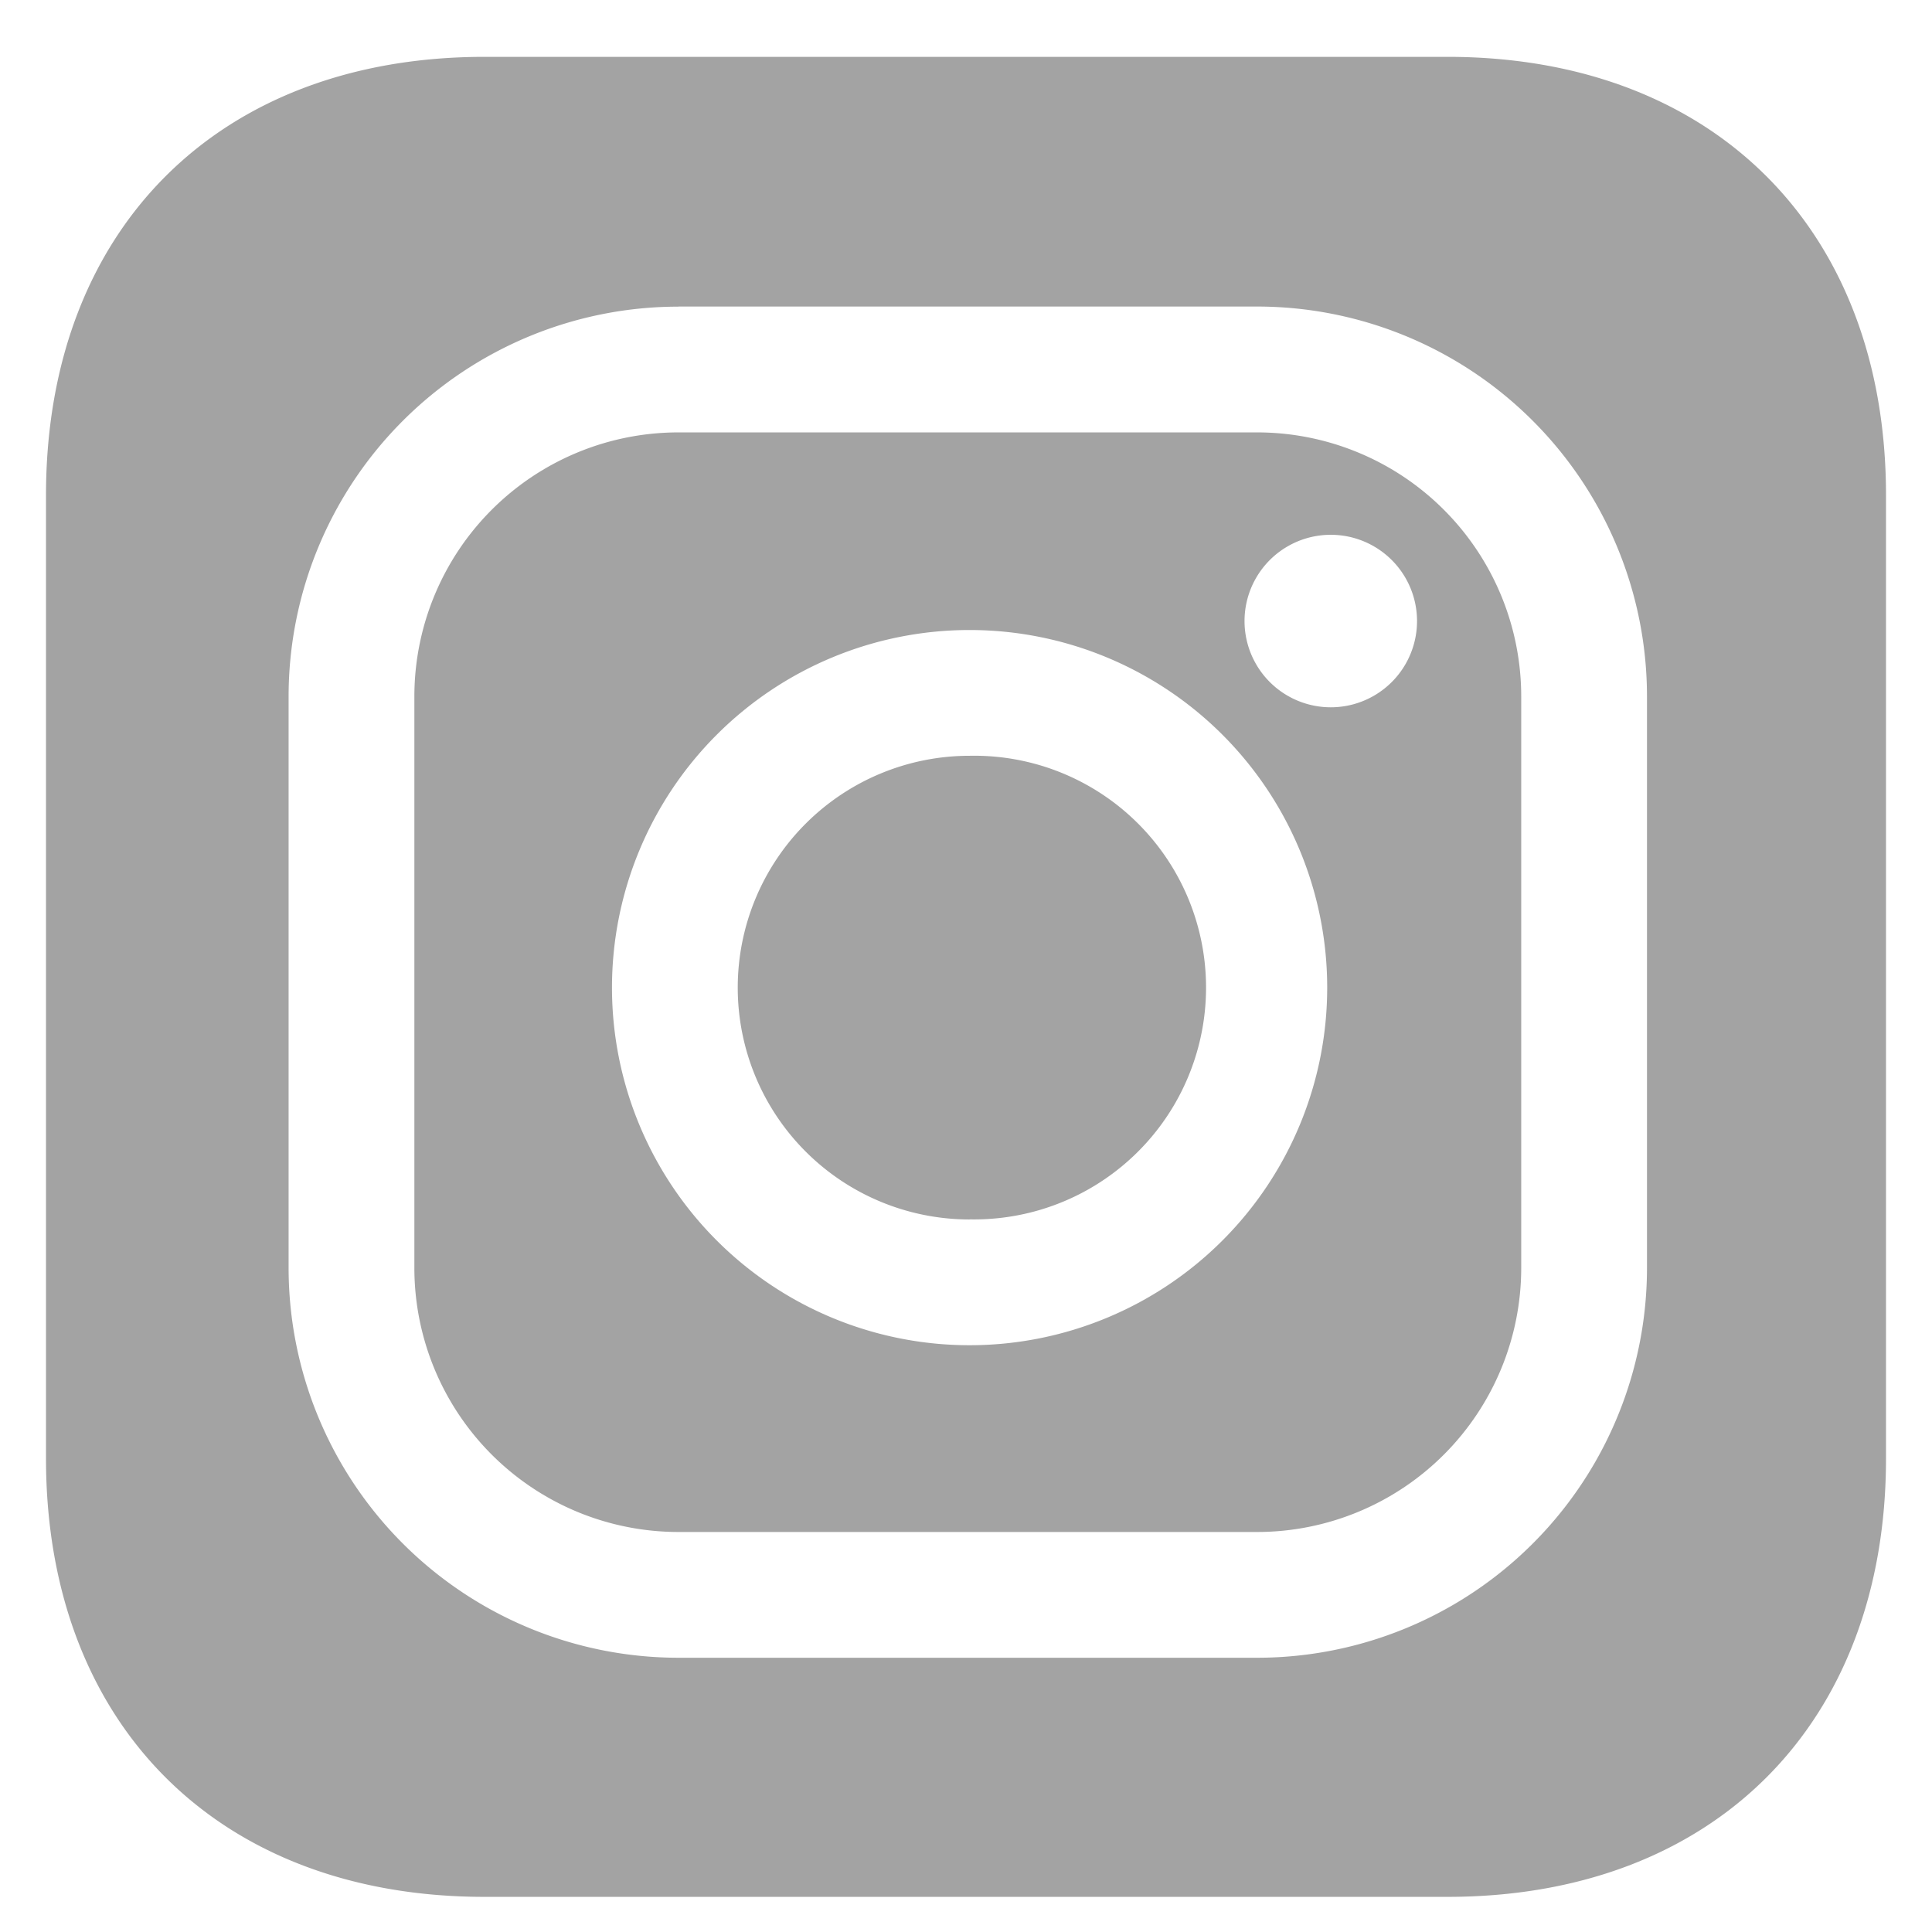 <svg width="21" height="21" viewBox="0 0 21 21" fill="none" xmlns="http://www.w3.org/2000/svg">
    <path fill-rule="evenodd" clip-rule="evenodd" d="M15.734.618c2.891 0 4.766 1.875 4.766 4.765v10.47c0 2.89-1.875 4.765-4.766 4.765H5.266C2.375 20.618.5 18.743.5 15.852V5.383C.5 2.493 2.375.618 5.266.618h10.468zM7.375 3.333A4.238 4.238 0 0 0 3.137 7.57v6.21a4.239 4.239 0 0 0 4.238 4.239h6.289a4.238 4.238 0 0 0 4.238-4.238V7.57a4.239 4.239 0 0 0-4.238-4.238H7.375z" fill="#A3A3A3"/>
    <path fill-rule="evenodd" clip-rule="evenodd" d="M4.504 7.57v6.212a2.871 2.871 0 0 0 2.871 2.87h6.289a2.871 2.871 0 0 0 2.871-2.87V7.57A2.871 2.871 0 0 0 13.664 4.7H7.375a2.871 2.871 0 0 0-2.871 2.87zm6.035 7.052a3.887 3.887 0 1 1 0-7.774 3.887 3.887 0 0 1 0 7.774zm0-1.368a2.52 2.52 0 1 0 0-5.039 2.52 2.52 0 0 0 0 5.04zm3.926-5.566a.937.937 0 1 0 0-1.875.937.937 0 0 0 0 1.875z" fill="#A3A3A3"/>
</svg>

